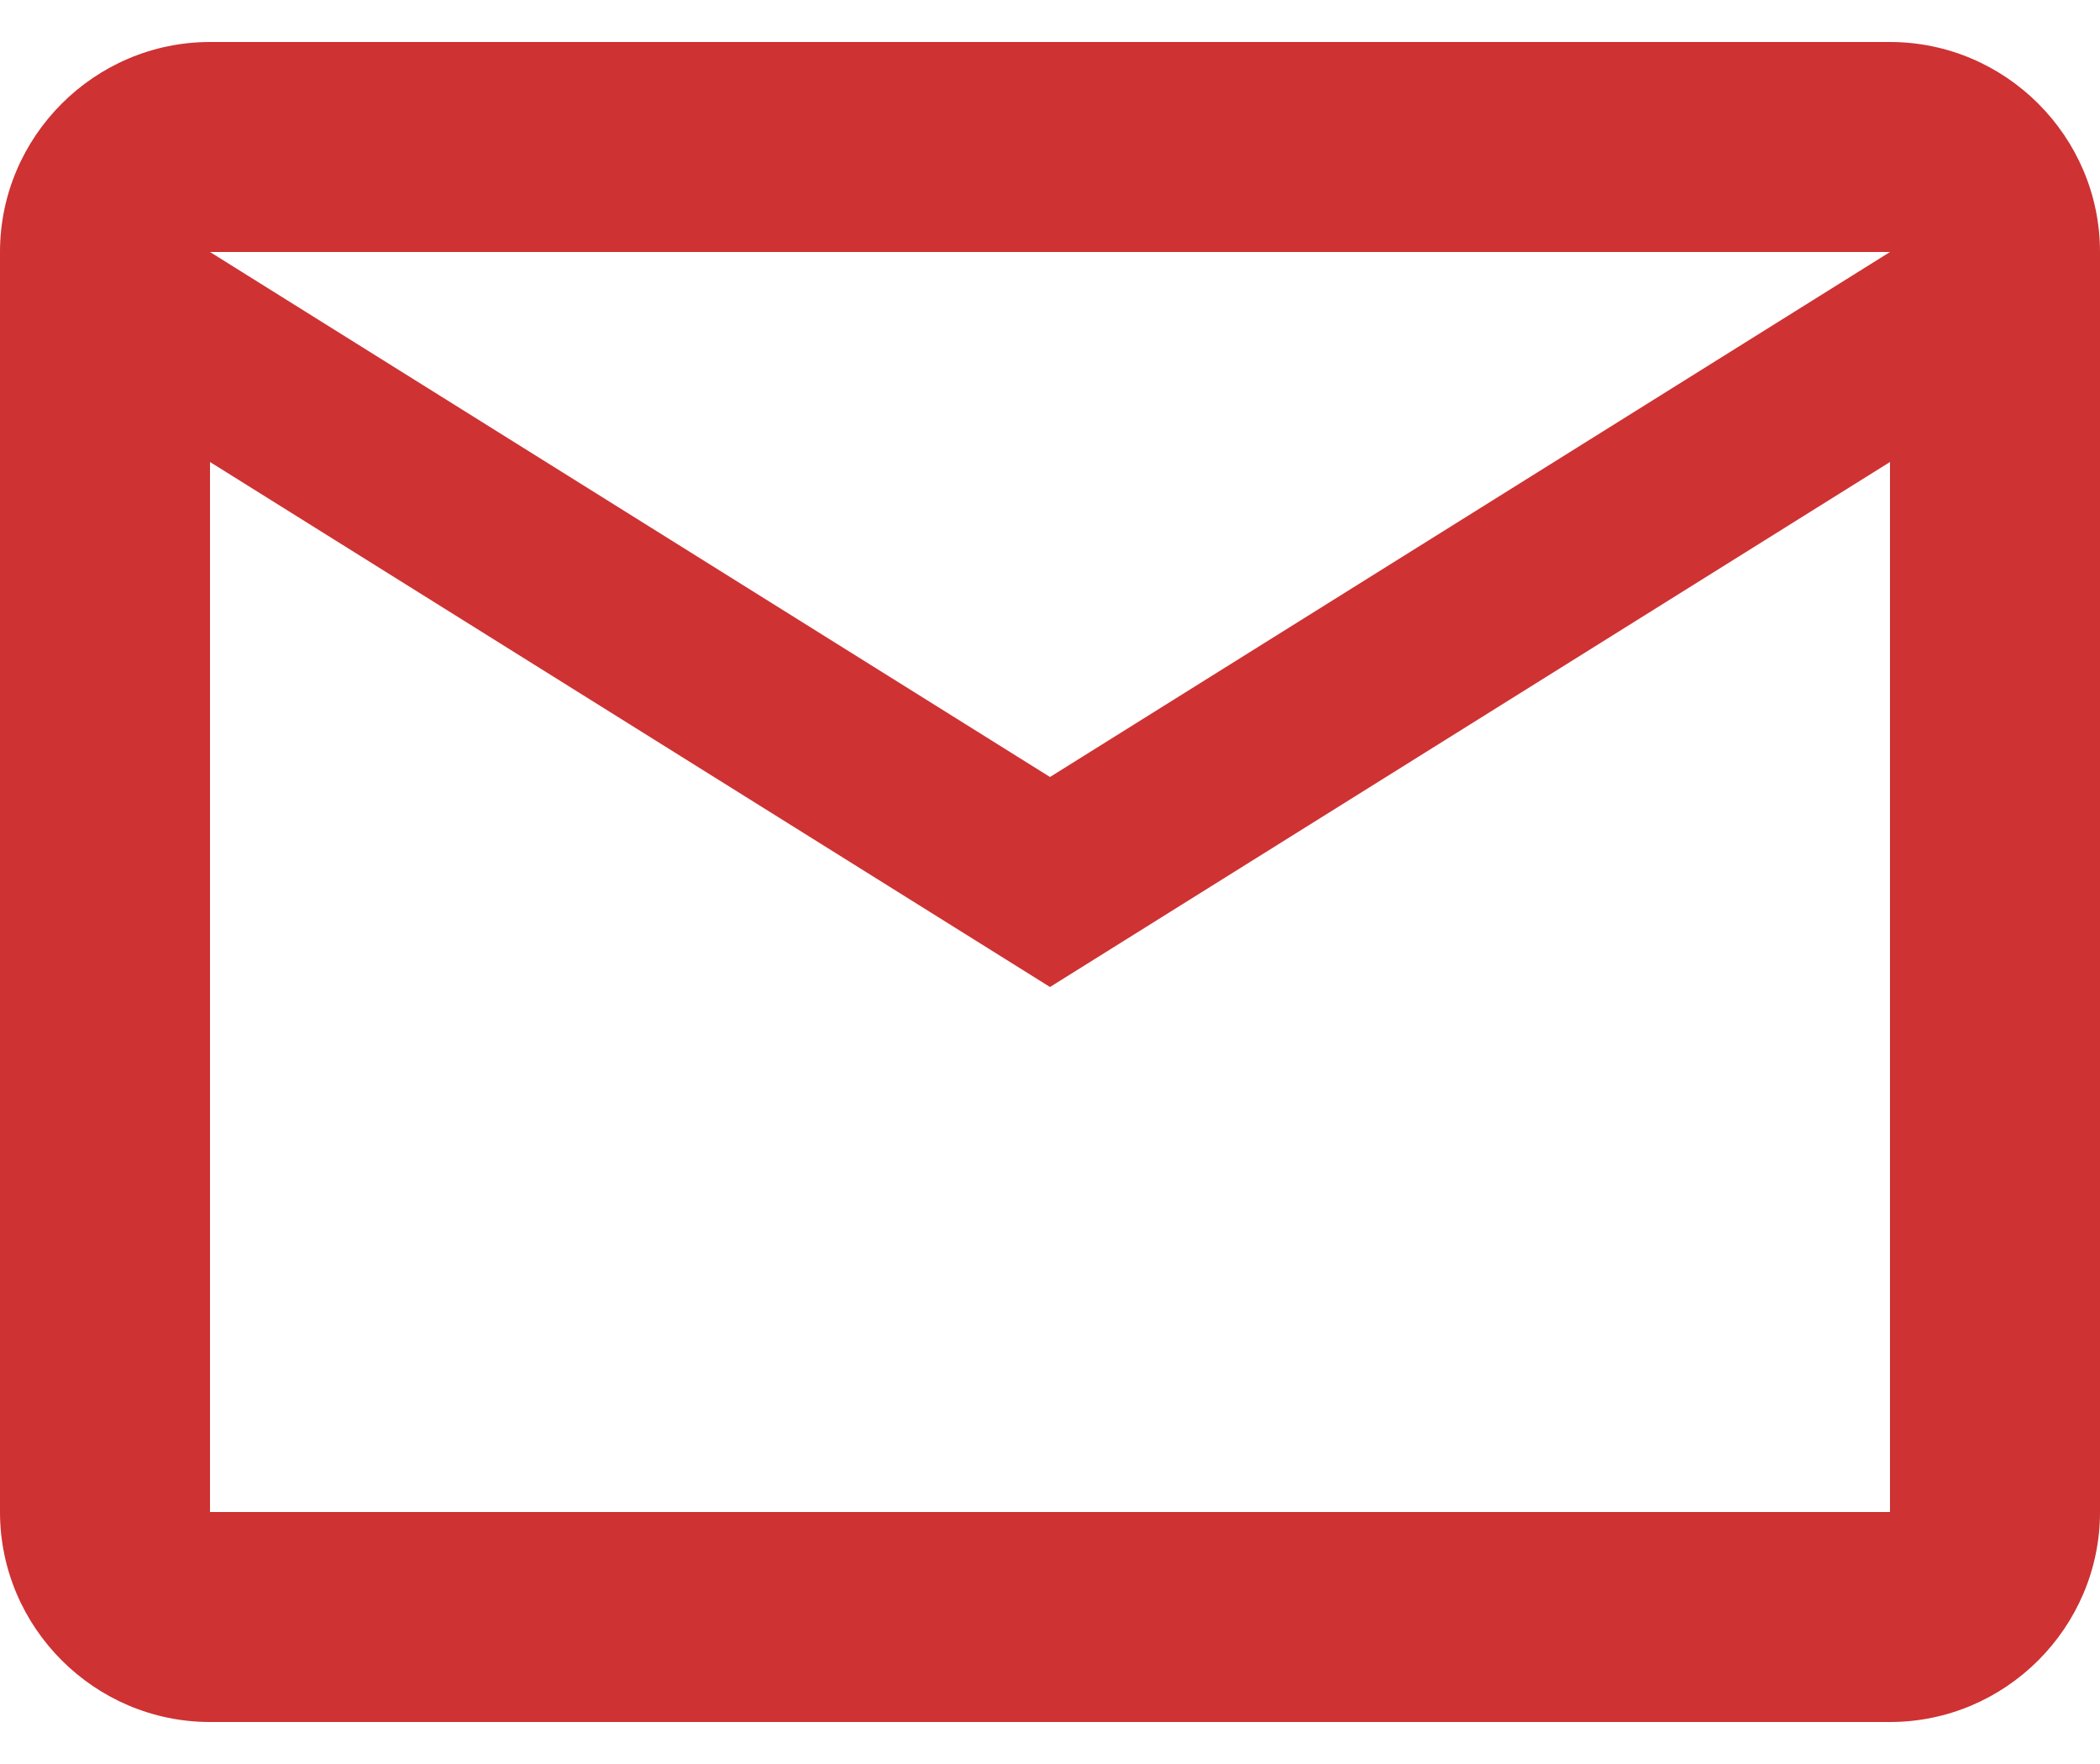 <svg width="25" height="21" viewBox="0 0 25 21" fill="none" xmlns="http://www.w3.org/2000/svg">
<path d="M25 3C25 1.625 23.875 0.5 22.5 0.5H2.5C1.125 0.5 0 1.625 0 3V18C0 19.375 1.125 20.5 2.5 20.5H22.5C23.875 20.5 25 19.375 25 18V3ZM22.5 3L12.5 9.25L2.5 3H22.5ZM22.5 18H2.5V5.5L12.5 11.75L22.5 5.5V18Z" fill="#CE3233"/>
</svg>
